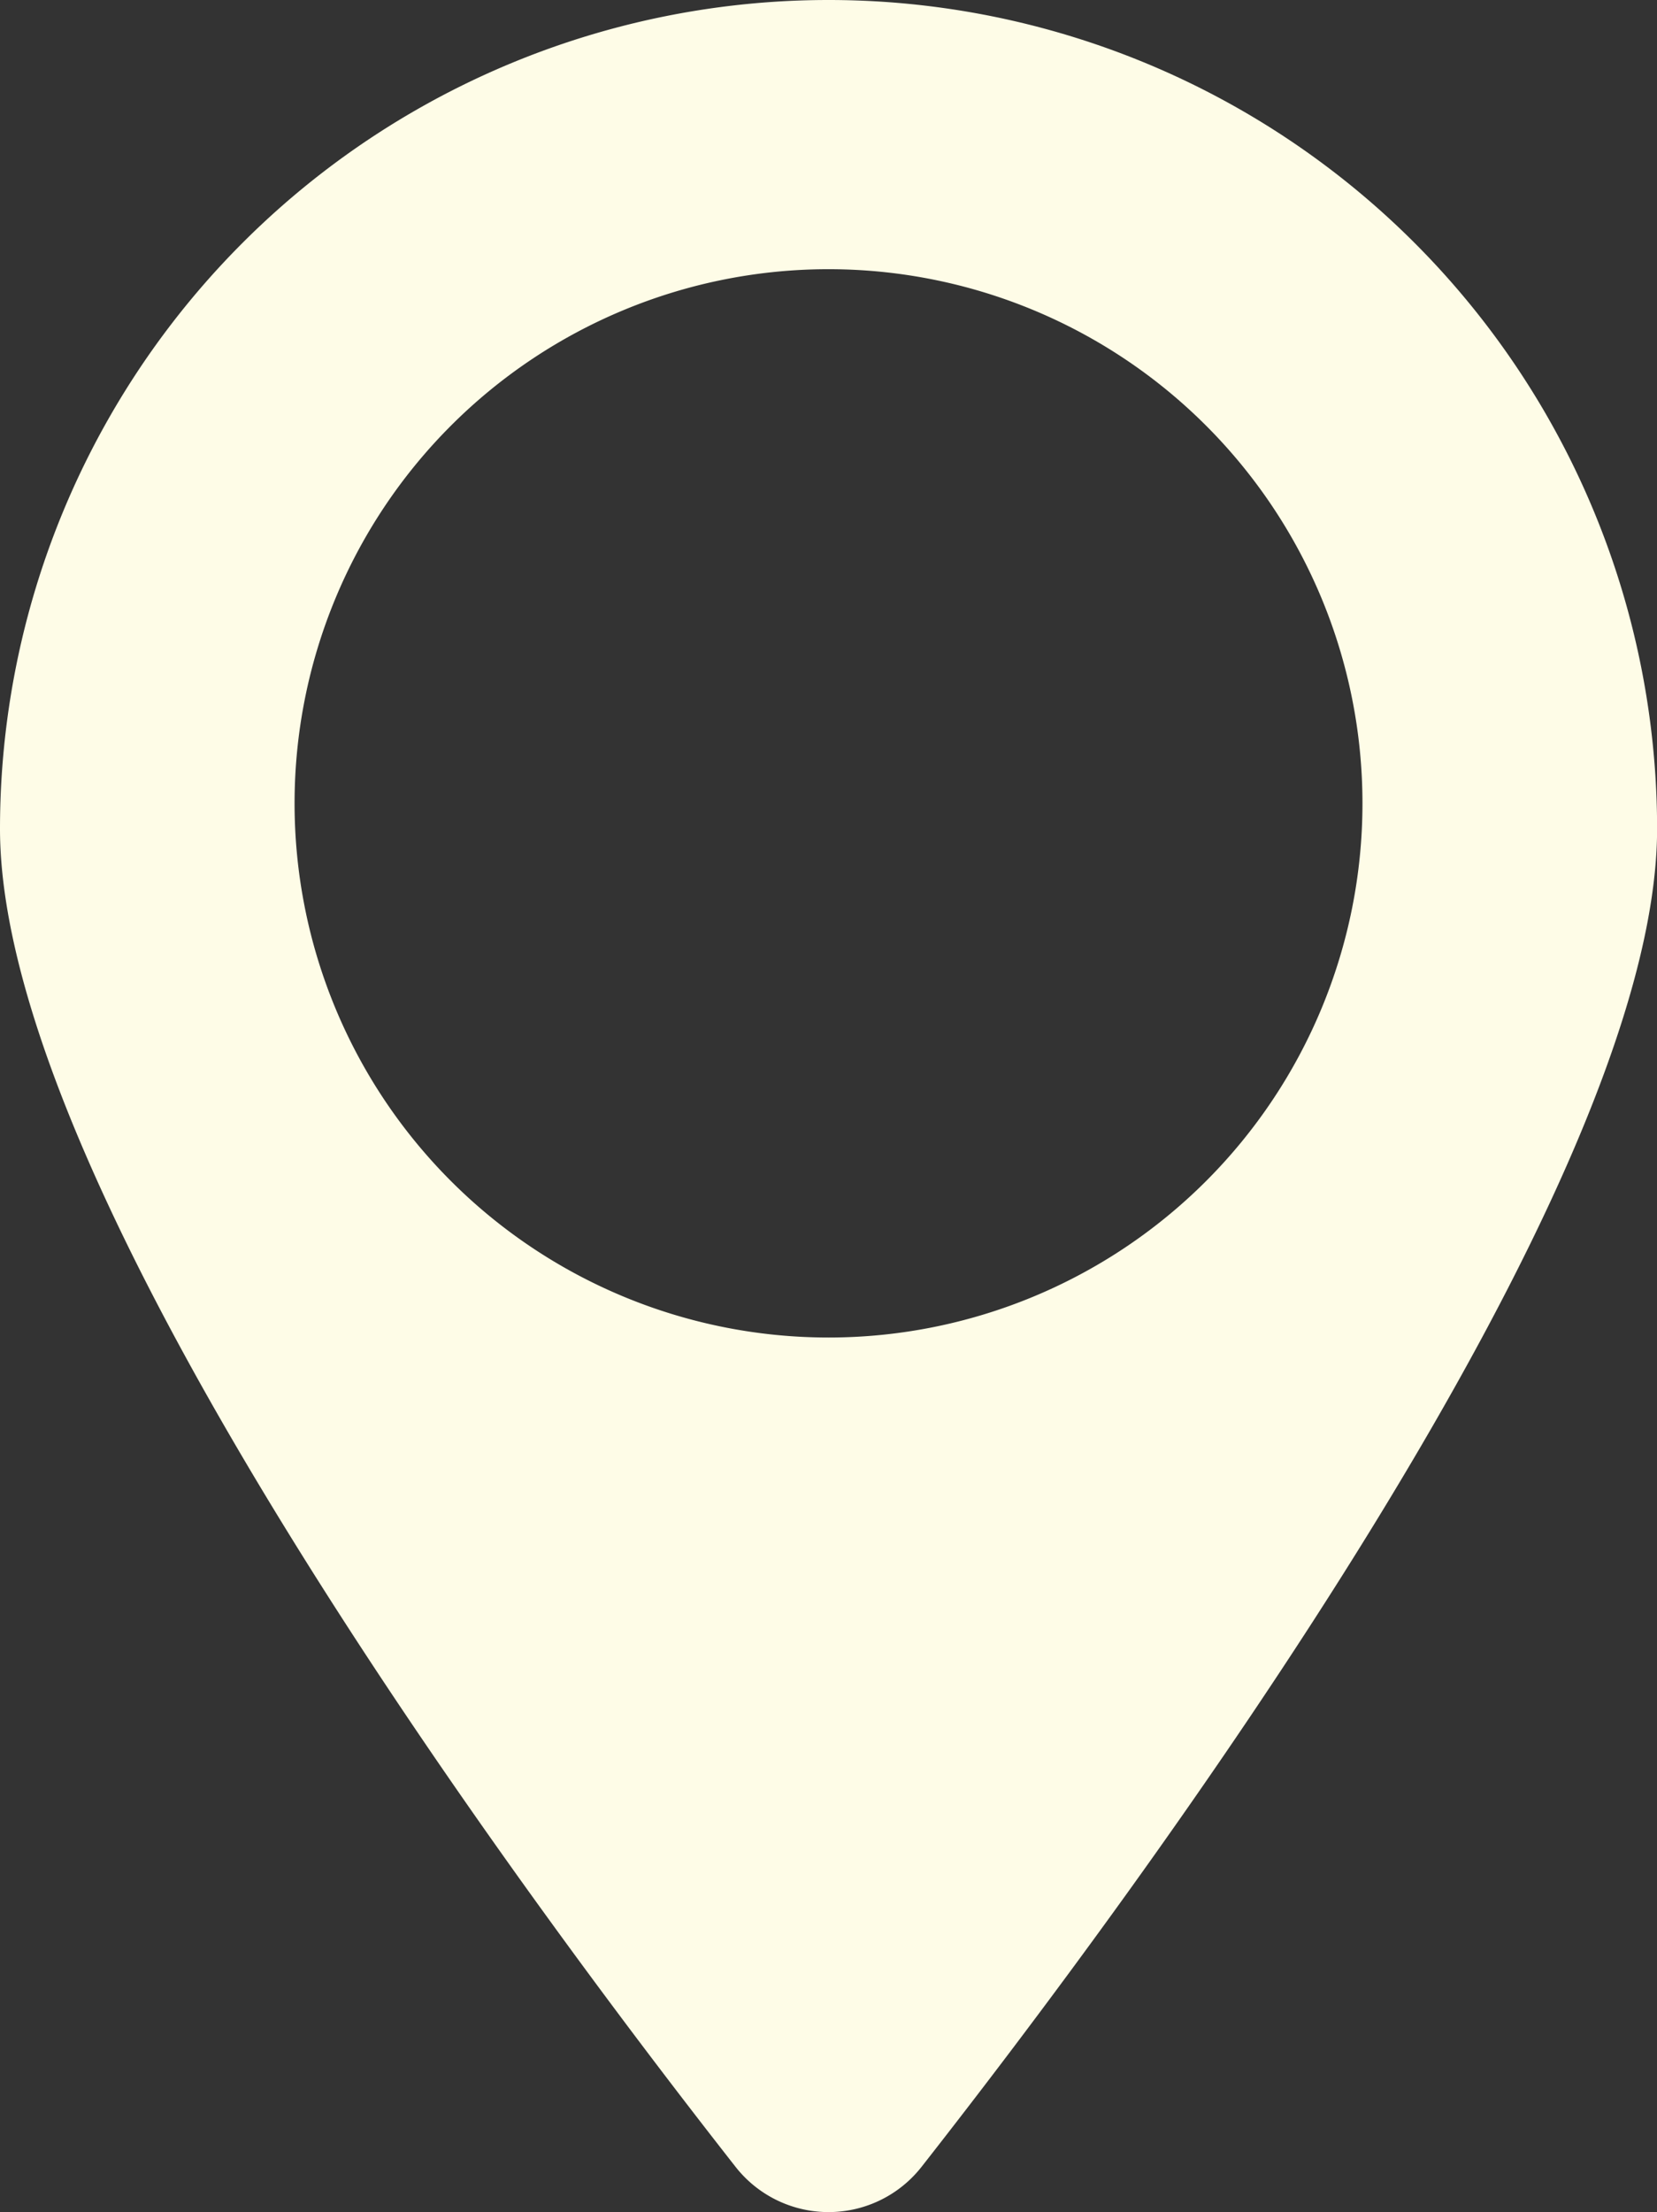 <?xml version="1.0" encoding="UTF-8"?> <svg xmlns="http://www.w3.org/2000/svg" xmlns:xlink="http://www.w3.org/1999/xlink" width="52.539" height="70.109" viewBox="0 0 52.539 70.109"><rect x="0" y="0" width="52.539" height="70.109" fill="#333333" stroke="none"/><defs><clipPath id="a"><rect width="52.539" height="70.109" fill="#fefce7"></rect></clipPath></defs><g transform="translate(0 0)" clip-path="url(#a)"><path d="M26.269,0A26.27,26.27,0,0,0,0,26.269C0,37.754,16.458,59.929,23.321,68.675a3.748,3.748,0,0,0,5.9,0c6.861-8.746,23.321-30.92,23.321-42.405A26.27,26.27,0,0,0,26.269,0m0,42.392A16.93,16.93,0,1,1,43.2,25.462a16.93,16.93,0,0,1-16.93,16.93" fill="#fefce7"></path></g></svg> 